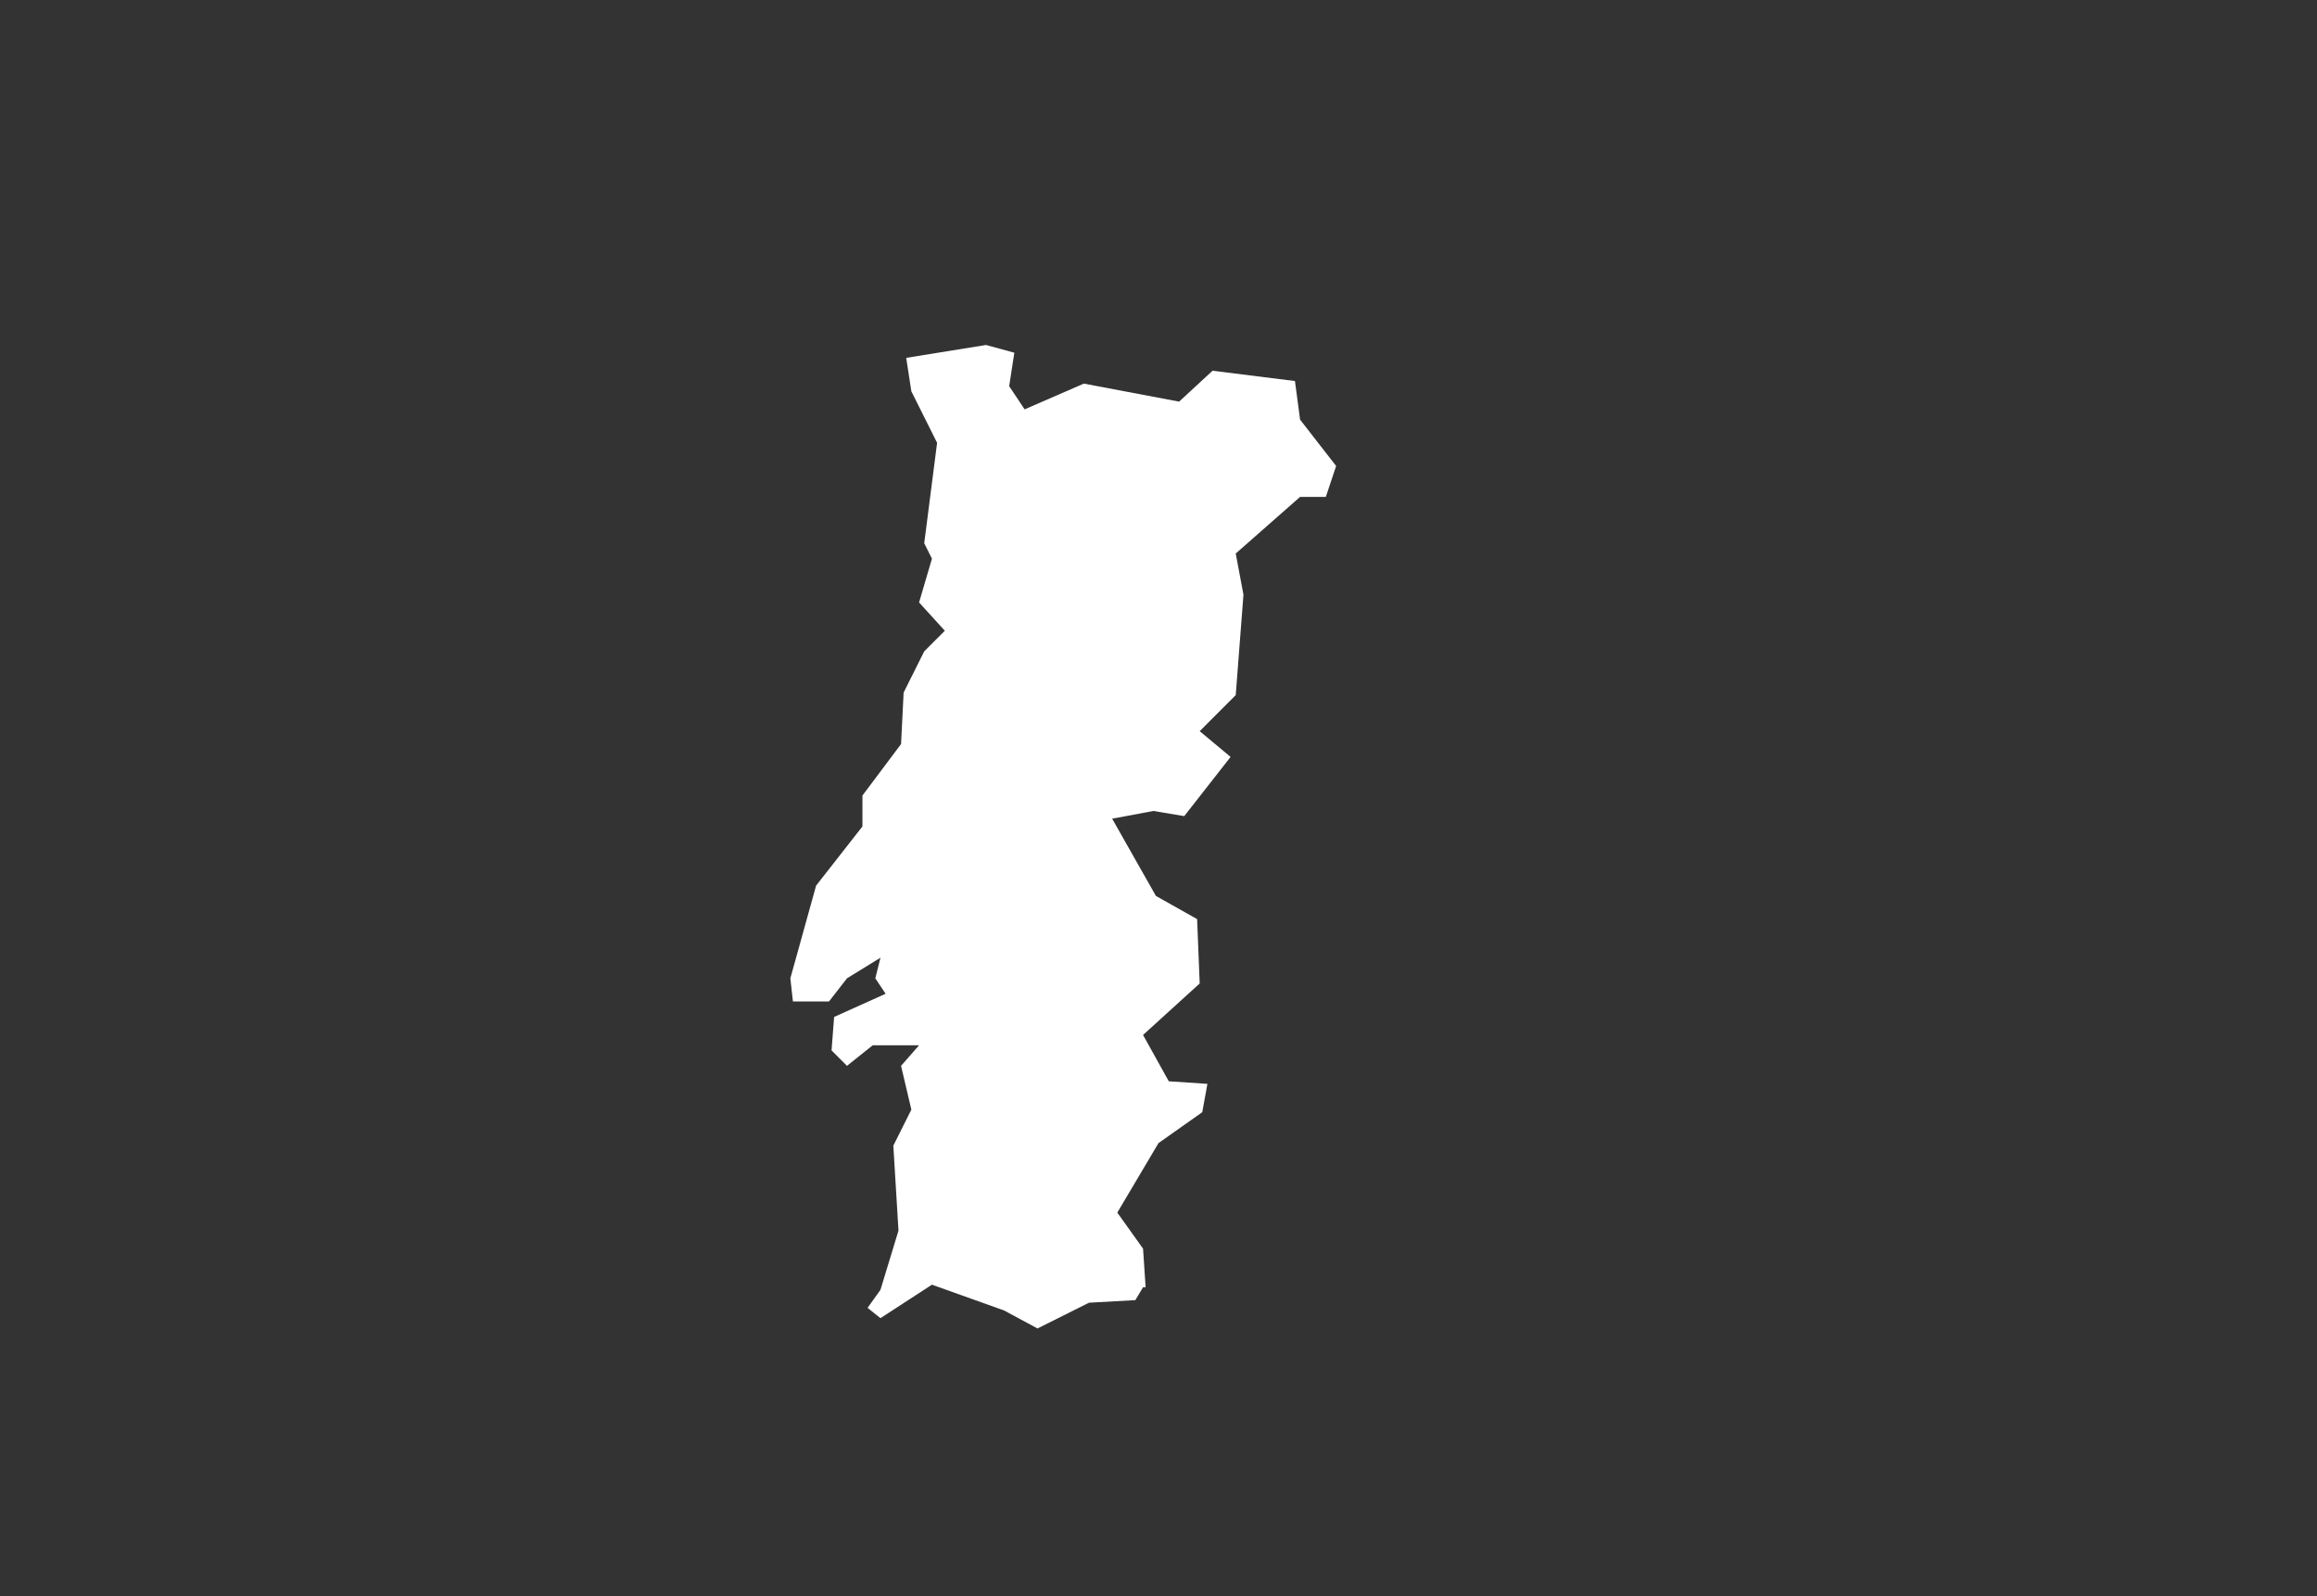 <?xml version="1.0" encoding="utf-8"?>
<!-- Generator: Adobe Illustrator 22.0.1, SVG Export Plug-In . SVG Version: 6.00 Build 0)  -->
<svg version="1.1" id="_x32_4" xmlns="http://www.w3.org/2000/svg" xmlns:xlink="http://www.w3.org/1999/xlink" x="0px" y="0px"
	 viewBox="0 0 90 62" style="enable-background:new 0 0 90 62;" xml:space="preserve">
<rect x="0" y="0" width="90" height="62" fill="#333333" stroke="none"/>
<style type="text/css">
	.st0{fill:#FFFFFF;}
</style>
<polygon class="st0" points="50.5,16.3 50.3,14.8 47.1,14.4 45.8,15.6 42.1,14.9 39.8,15.9 39.2,15 39.4,13.7 38.3,13.4 35.2,13.9 
	35.4,15.2 36.4,17.2 35.9,21.1 36.2,21.7 35.7,23.4 36.7,24.5 35.9,25.3 35.1,26.9 35,28.9 33.5,30.9 33.5,32.1 31.7,34.4 30.7,38 
	30.8,38.9 32.2,38.9 32.9,38 34.2,37.2 34,38 34.4,38.6 32.4,39.5 32.3,40.8 32.9,41.4 33.9,40.6 35.7,40.6 35,41.4 35.4,43.1 
	34.7,44.5 34.9,47.8 34.2,50.1 33.7,50.8 34.2,51.2 36.2,49.9 39,50.9 40.3,51.6 42.3,50.6 44.1,50.5 44.4,50 44.5,50 44.4,48.5 
	43.4,47.1 45,44.4 46.7,43.2 46.9,42.1 45.4,42 44.4,40.2 46.6,38.2 46.5,35.7 44.9,34.8 43.2,31.8 44.8,31.5 46,31.7 47.8,29.4 
	46.6,28.4 48,27 48.3,23.1 48,21.5 50.5,19.3 51.5,19.3 51.9,18.1 "/>
</svg>
